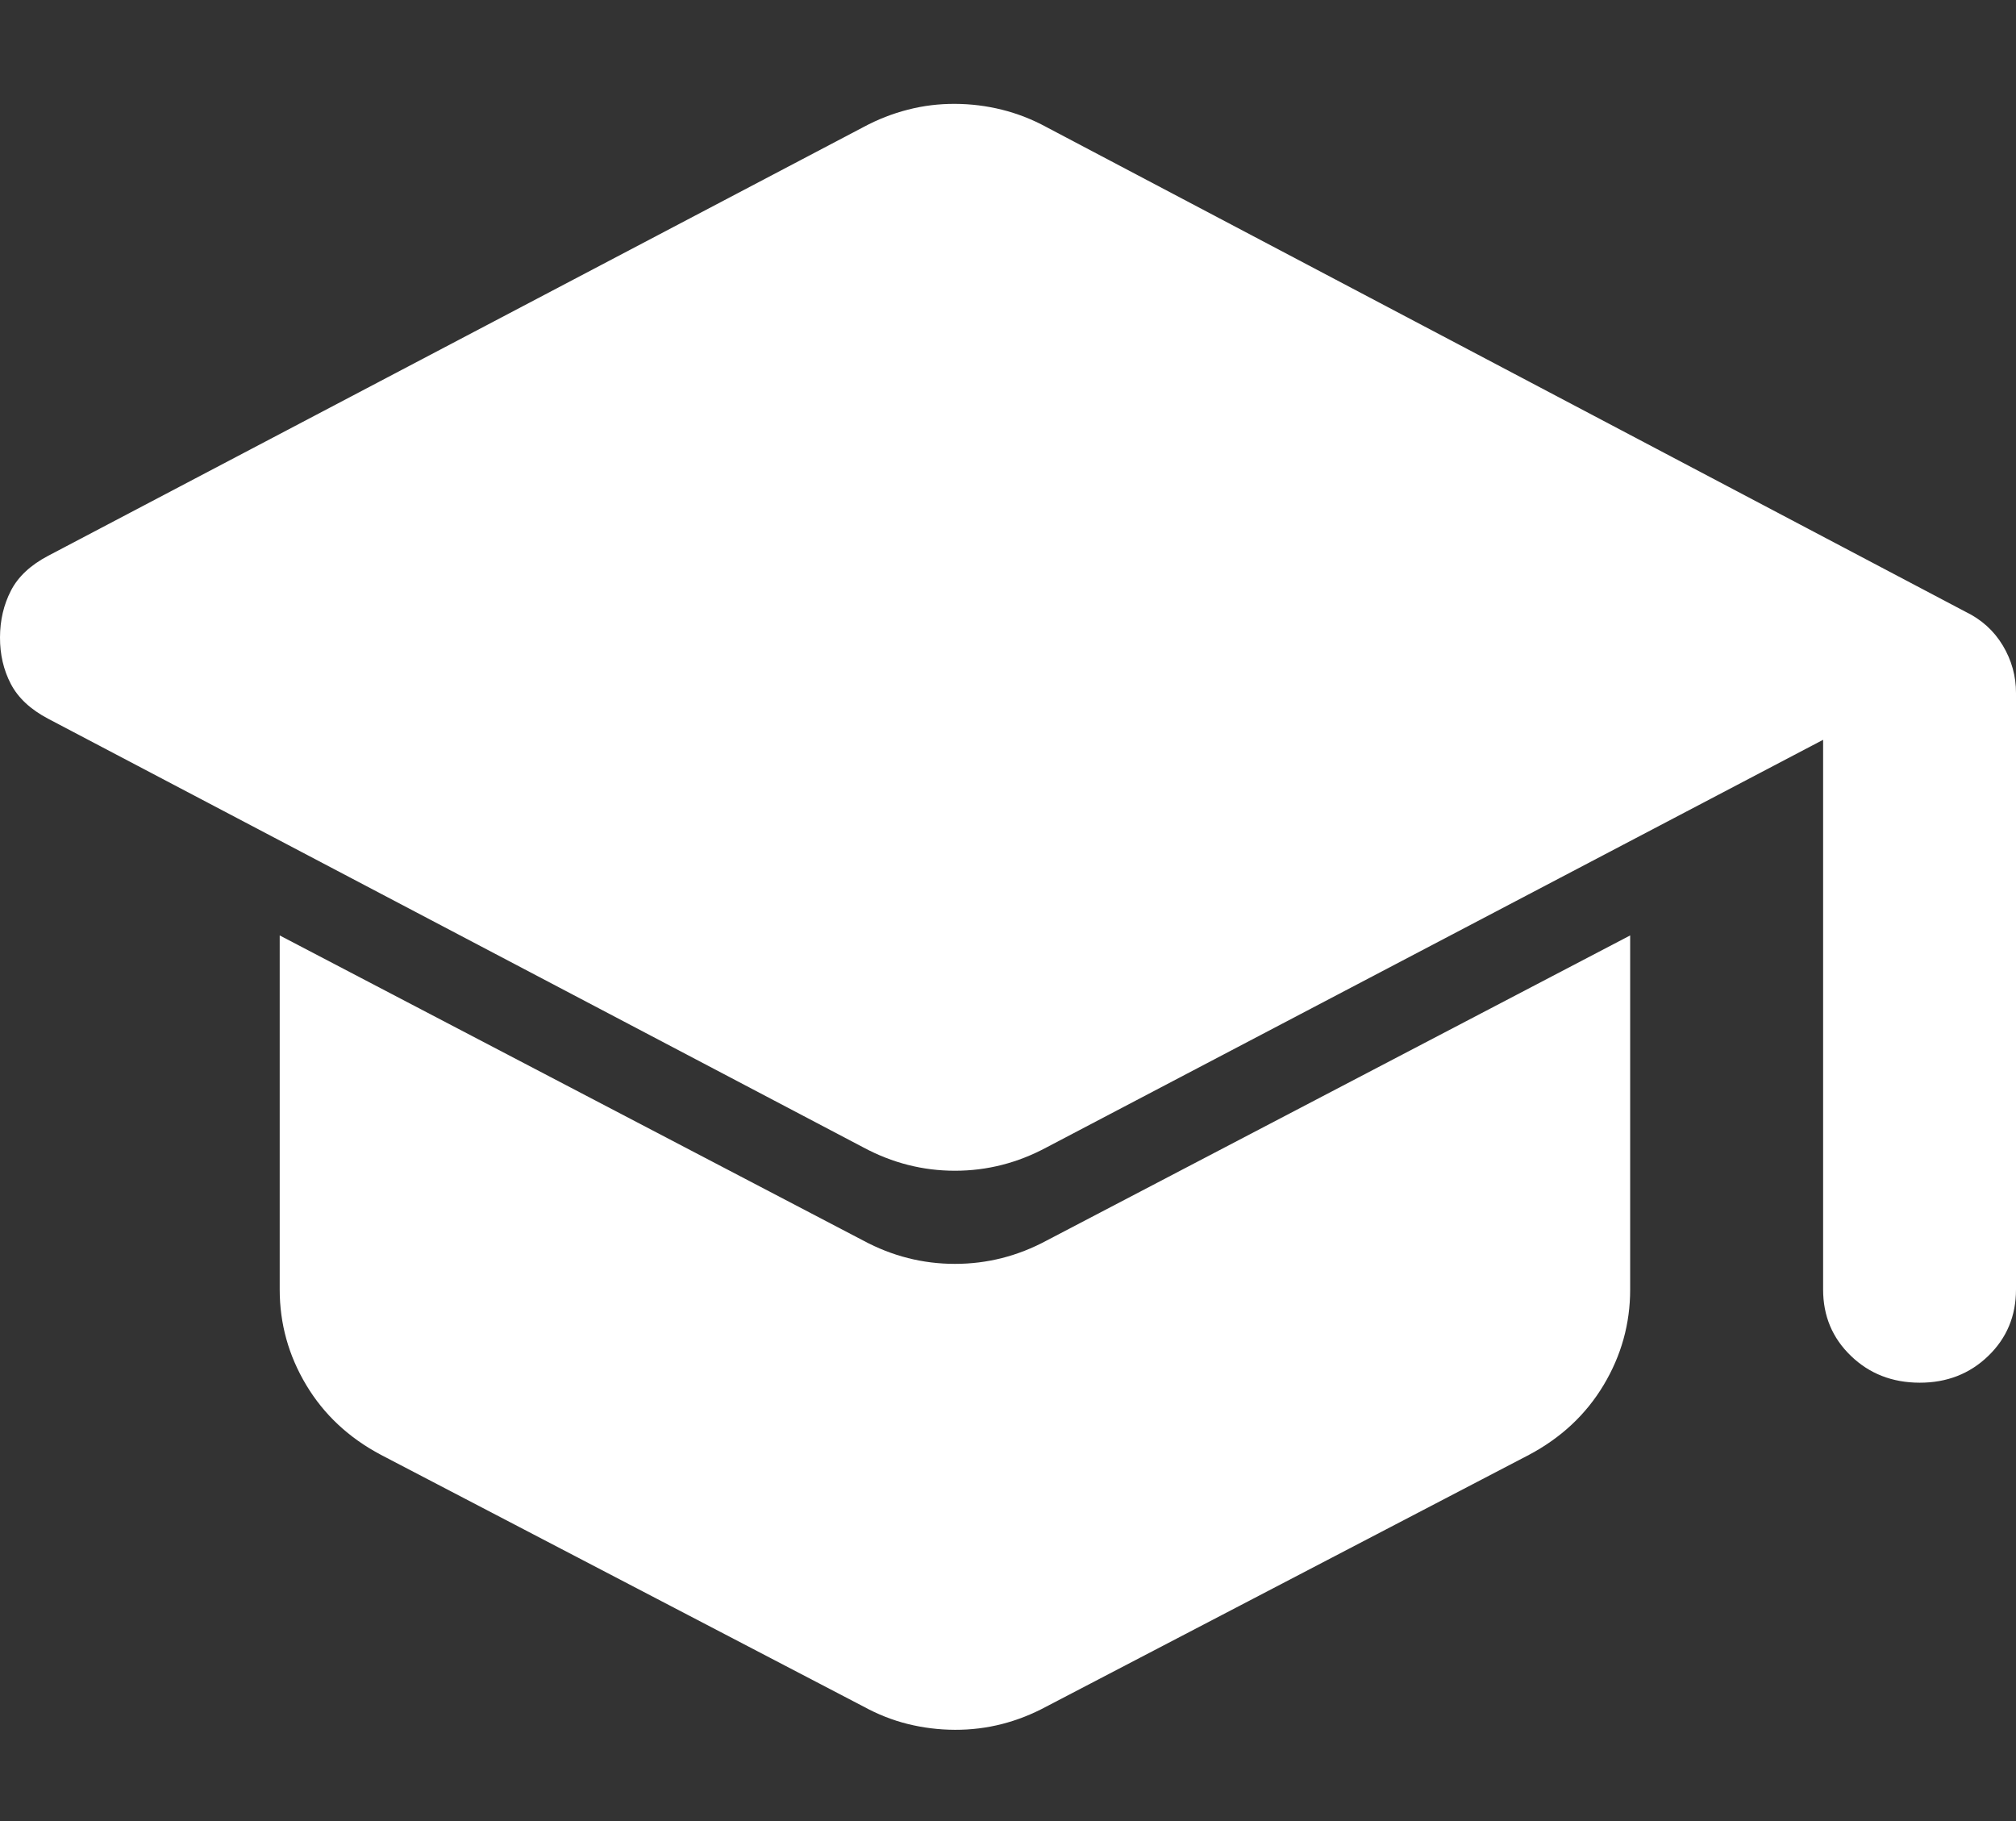 <?xml version="1.0" encoding="UTF-8"?> <svg xmlns="http://www.w3.org/2000/svg" width="31" height="28" viewBox="0 0 31 28" fill="none"><rect x="0" y="0" width="31" height="28" fill="#333333" stroke="none"/><path d="M28.034 19.827V11.375L16.093 17.642C15.648 17.881 15.179 18.001 14.684 18.001C14.19 18.001 13.72 17.881 13.275 17.642L0.742 11.052C0.47 10.909 0.278 10.73 0.166 10.515C0.054 10.3 -0.001 10.061 1.3011e-05 9.799C0.001 9.536 0.057 9.297 0.168 9.082C0.278 8.867 0.47 8.688 0.742 8.545L13.275 1.955C13.498 1.835 13.726 1.746 13.962 1.686C14.197 1.625 14.438 1.596 14.684 1.597C14.93 1.598 15.172 1.628 15.408 1.687C15.644 1.746 15.873 1.835 16.093 1.955L30.221 9.405C30.468 9.524 30.66 9.697 30.797 9.925C30.933 10.152 31.001 10.397 31 10.658V19.827C31 20.233 30.858 20.574 30.573 20.849C30.288 21.124 29.936 21.261 29.517 21.26C29.098 21.259 28.745 21.122 28.461 20.847C28.176 20.573 28.034 20.233 28.034 19.827ZM13.275 26.238L5.859 22.37C5.364 22.108 4.981 21.75 4.709 21.296C4.437 20.842 4.301 20.353 4.301 19.827V14.383L13.275 19.075C13.72 19.314 14.19 19.433 14.684 19.433C15.179 19.433 15.648 19.314 16.093 19.075L25.067 14.383V19.827C25.067 20.353 24.931 20.842 24.659 21.296C24.387 21.75 24.004 22.108 23.51 22.37L16.093 26.238C15.871 26.358 15.642 26.448 15.408 26.508C15.174 26.568 14.932 26.598 14.684 26.597C14.436 26.596 14.195 26.566 13.96 26.508C13.726 26.45 13.498 26.36 13.275 26.238Z" fill="white"></path></svg> 